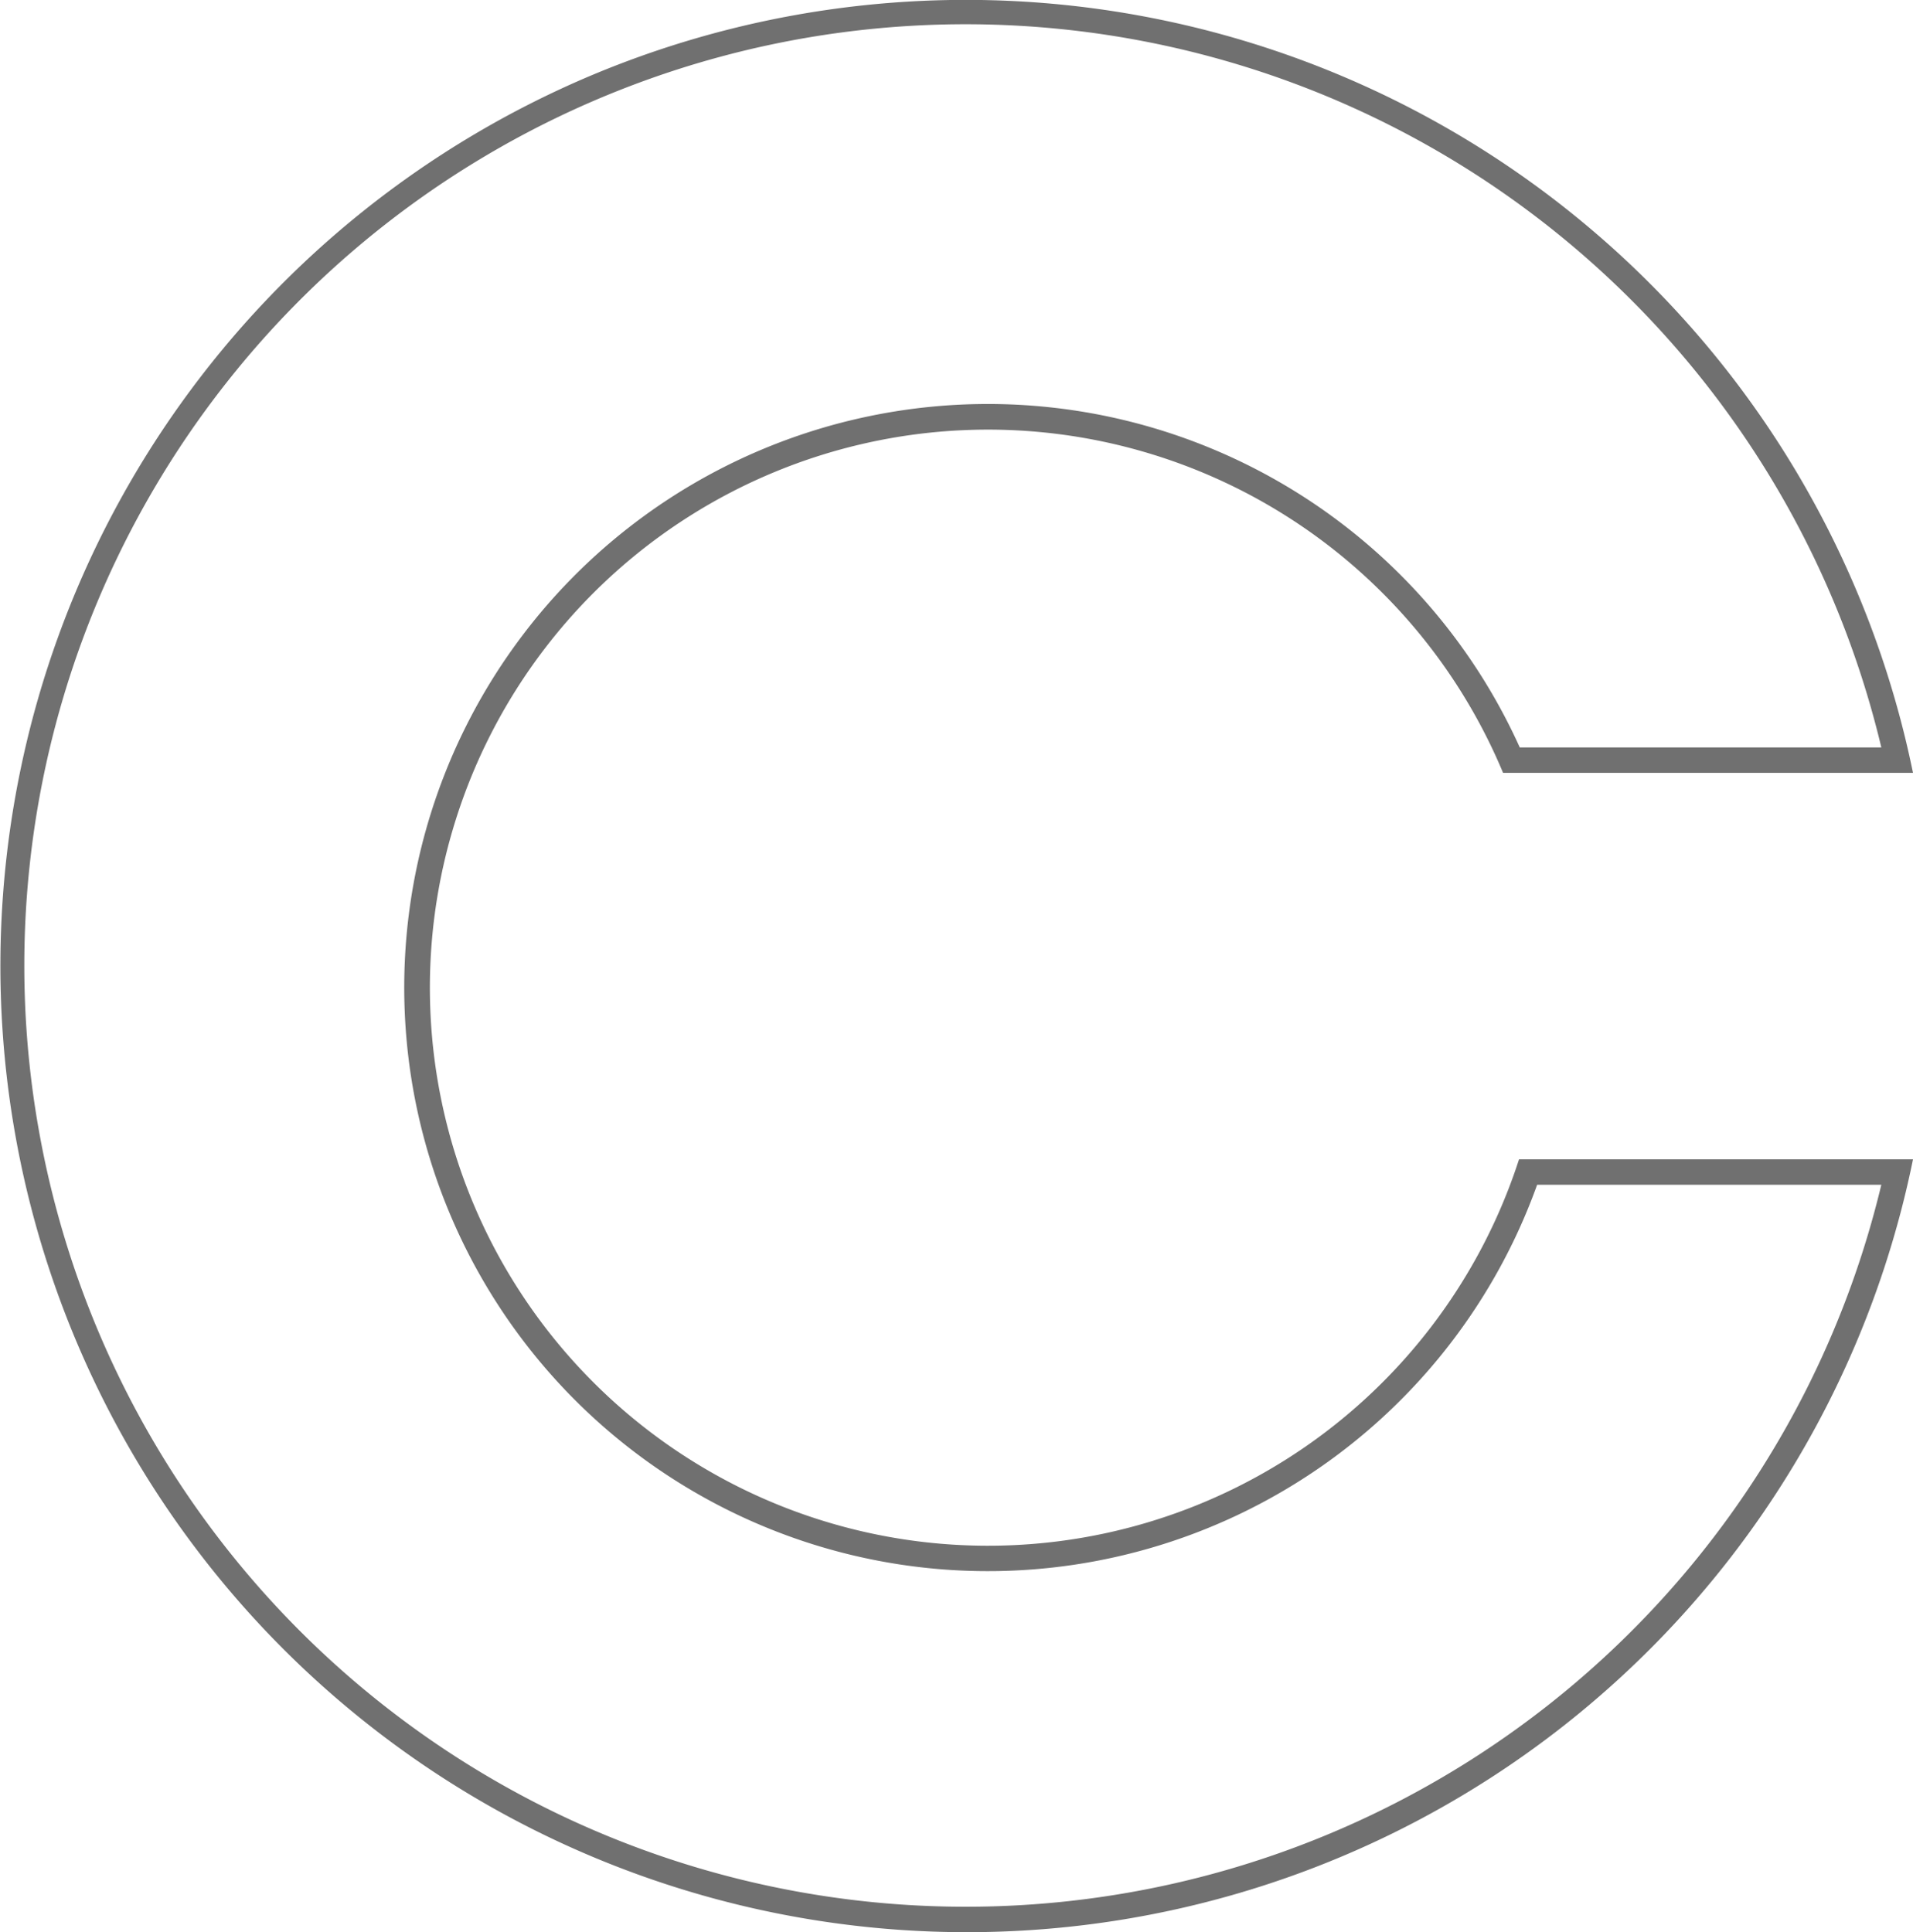 <svg xmlns="http://www.w3.org/2000/svg" width="75.184" height="75.943" viewBox="0 0 75.184 75.943">
  <g id="グループ_2394" data-name="グループ 2394" transform="translate(0 0)">
    <path id="前面オブジェクトで型抜き_1" data-name="前面オブジェクトで型抜き 1" d="M37.972,74.943A36.988,36.988,0,0,0,73.939,46.566H60.412a22.937,22.937,0,1,1-.683-17.189h14.21A36.995,36.995,0,1,0,37.972,74.943m0,1A37.982,37.982,0,0,1,23.191,2.984,37.994,37.994,0,0,1,75.184,30.377H59.073A21.934,21.934,0,1,0,59.7,45.566H75.184A37.937,37.937,0,0,1,37.972,75.943Z" transform="translate(0 0)" fill="#707070"/>
  </g>
</svg>
